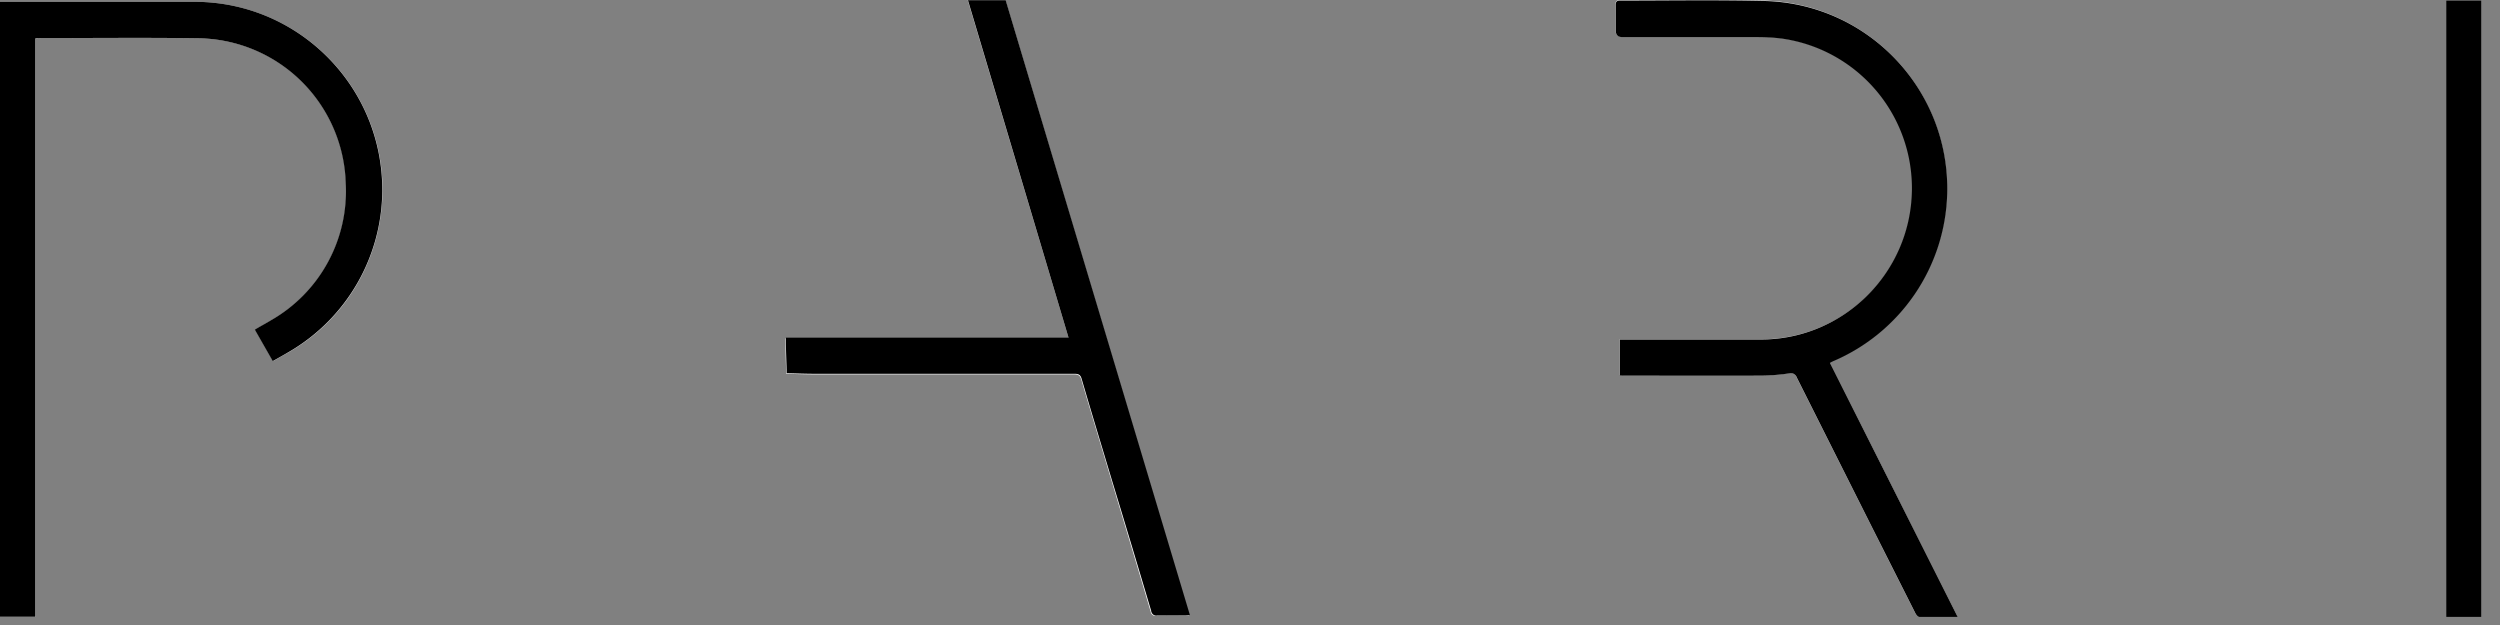 <svg xmlns="http://www.w3.org/2000/svg" width="124" height="31" fill="none"><rect width="100%" height="100%" fill="#808080" stroke="none"/><path fill="#fff" d="M1.78 30.59V1.9c.07 0 .12-.01.16-.01 2.65 0 5.3-.03 7.96.01 3.96.07 7.16 3.25 7.27 7.21a7.376 7.376 0 0 1-3.7 6.77c-.26.16-.53.31-.81.47l.89 1.56c.29-.17.56-.32.84-.48 4.43-2.61 5.9-8.32 3.29-12.75A9.337 9.337 0 0 0 9.73.09H0v30.5h1.78Zm88.97-12.62c.09-.05.14-.07.2-.1 4.72-2.04 6.89-7.52 4.85-12.23A9.309 9.309 0 0 0 87.54.03c-2.4-.05-4.79-.01-7.19-.02-.17 0-.22.05-.22.22v1.25c0 .227.11.34.33.34h6.68c.4 0 .8.02 1.2.07 4.11.54 7 4.3 6.46 8.41a7.512 7.512 0 0 1-7.6 6.53h-6.87v1.78c.09 0 .17.01.24.01h6.83c.44 0 .89-.04 1.32-.11.16-.05.34.04.39.2l3.51 6.99c.79 1.57 1.58 3.13 2.37 4.7.04.08.13.19.2.19.62.01 1.24 0 1.9 0l-6.35-12.63m-37.73-1.18H38.96v.34c.01.47.02.95.04 1.42.47.01.93.03 1.4.03h12.87c.2 0 .3.05.36.25.49 1.67 1 3.34 1.5 5.02.65 2.16 1.3 4.32 1.94 6.49.02.14.14.24.28.22h.02c.46-.01.92 0 1.38 0 .07 0 .14-.01.24-.02L49.87.01H48l5.01 16.77ZM123.08.02h-1.75V30.6h1.75V.02Z"/><path fill="#000" d="M1.78 30.59H0V.09h9.73c5.14.05 9.27 4.25 9.23 9.4a9.308 9.308 0 0 1-4.59 7.94c-.27.16-.54.31-.84.48l-.89-1.56c.28-.17.55-.31.81-.47a7.366 7.366 0 0 0 3.7-6.77A7.404 7.404 0 0 0 9.88 1.9c-2.65-.04-5.3-.01-7.96-.01-.04 0-.08 0-.16.01v28.69h.02ZM90.75 17.97 97.1 30.6h-1.9c-.07 0-.16-.11-.2-.19-.79-1.57-1.58-3.13-2.37-4.7l-3.51-6.99a.315.315 0 0 0-.39-.2c-.44.07-.88.1-1.32.11-2.28.01-4.55 0-6.83 0-.08 0-.15 0-.24-.01v-1.78h6.87c4.14.07 7.55-3.24 7.62-7.38a7.49 7.49 0 0 0-6.48-7.55c-.4-.05-.8-.07-1.2-.07h-6.68c-.22 0-.33-.113-.33-.34V.25c0-.17.05-.22.22-.22 2.4 0 4.79-.04 7.19.02 5.14.15 9.18 4.44 9.03 9.58a9.305 9.305 0 0 1-5.62 8.27c-.05.02-.11.05-.2.1M53.01 16.78l-5-16.77h1.87l9.14 30.5c-.1.01-.17.02-.24.02H57.4c-.14.03-.27-.07-.3-.21v-.02c-.64-2.16-1.29-4.32-1.95-6.49-.5-1.67-1.01-3.34-1.5-5.02-.06-.21-.16-.25-.36-.25H40.42c-.47 0-.93-.02-1.4-.03-.01-.47-.03-.95-.04-1.42v-.34h14.04l-.01.03ZM123.08.02h-1.75V30.6h1.75V.02Z"/></svg>